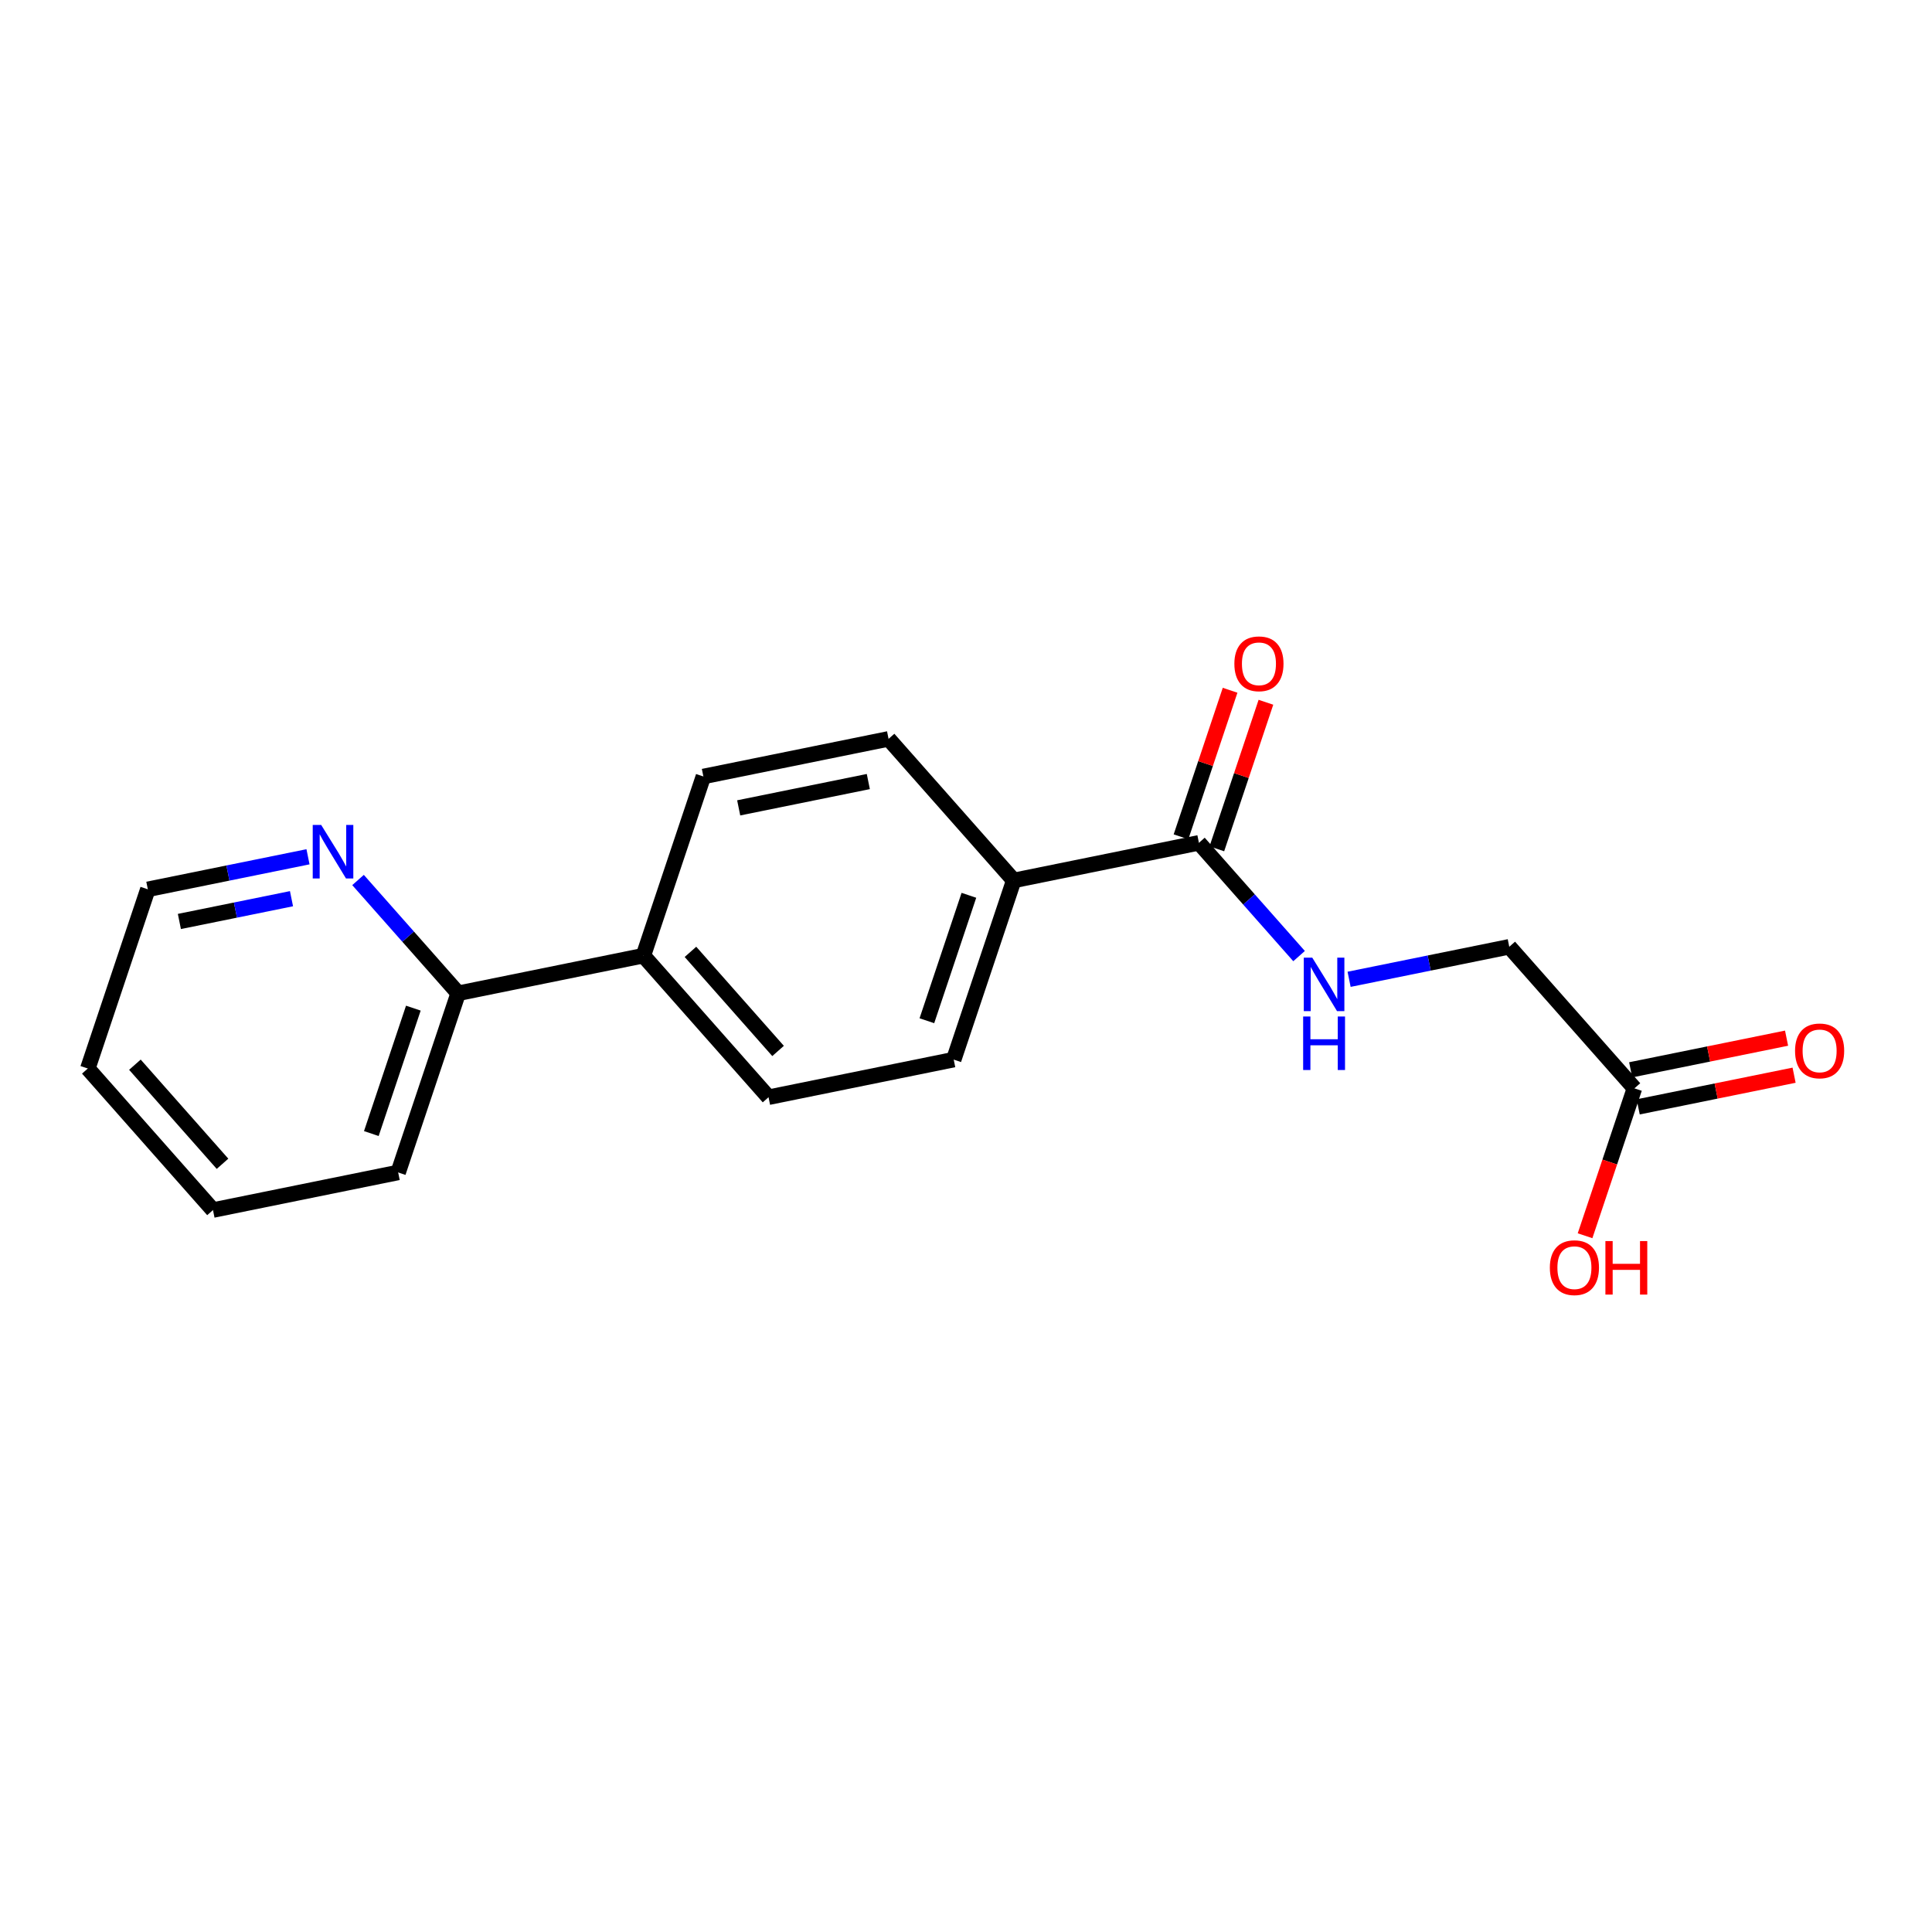 <?xml version='1.0' encoding='iso-8859-1'?>
<svg version='1.1' baseProfile='full'
              xmlns='http://www.w3.org/2000/svg'
                      xmlns:rdkit='http://www.rdkit.org/xml'
                      xmlns:xlink='http://www.w3.org/1999/xlink'
                  xml:space='preserve'
width='250px' height='250px' viewBox='0 0 250 250'>
<!-- END OF HEADER -->
<rect style='opacity:1.0;fill:#FFFFFF;stroke:none' width='250' height='250' x='0' y='0'> </rect>
<path class='bond-0 atom-0 atom-1' d='M 27.56,156.581 L 11.364,138.263' style='fill:none;fill-rule:evenodd;stroke:#000000;stroke-width:2.0px;stroke-linecap:butt;stroke-linejoin:miter;stroke-opacity:1' />
<path class='bond-0 atom-0 atom-1' d='M 28.794,150.594 L 17.457,137.771' style='fill:none;fill-rule:evenodd;stroke:#000000;stroke-width:2.0px;stroke-linecap:butt;stroke-linejoin:miter;stroke-opacity:1' />
<path class='bond-1 atom-0 atom-2' d='M 27.56,156.581 L 51.523,151.714' style='fill:none;fill-rule:evenodd;stroke:#000000;stroke-width:2.0px;stroke-linecap:butt;stroke-linejoin:miter;stroke-opacity:1' />
<path class='bond-2 atom-1 atom-7' d='M 11.364,138.263 L 19.13,115.077' style='fill:none;fill-rule:evenodd;stroke:#000000;stroke-width:2.0px;stroke-linecap:butt;stroke-linejoin:miter;stroke-opacity:1' />
<path class='bond-3 atom-2 atom-11' d='M 51.523,151.714 L 59.289,128.529' style='fill:none;fill-rule:evenodd;stroke:#000000;stroke-width:2.0px;stroke-linecap:butt;stroke-linejoin:miter;stroke-opacity:1' />
<path class='bond-3 atom-2 atom-11' d='M 48.05,146.683 L 53.487,130.453' style='fill:none;fill-rule:evenodd;stroke:#000000;stroke-width:2.0px;stroke-linecap:butt;stroke-linejoin:miter;stroke-opacity:1' />
<path class='bond-4 atom-3 atom-5' d='M 91.018,100.476 L 114.981,95.609' style='fill:none;fill-rule:evenodd;stroke:#000000;stroke-width:2.0px;stroke-linecap:butt;stroke-linejoin:miter;stroke-opacity:1' />
<path class='bond-4 atom-3 atom-5' d='M 95.586,104.538 L 112.36,101.132' style='fill:none;fill-rule:evenodd;stroke:#000000;stroke-width:2.0px;stroke-linecap:butt;stroke-linejoin:miter;stroke-opacity:1' />
<path class='bond-5 atom-3 atom-9' d='M 91.018,100.476 L 83.252,123.662' style='fill:none;fill-rule:evenodd;stroke:#000000;stroke-width:2.0px;stroke-linecap:butt;stroke-linejoin:miter;stroke-opacity:1' />
<path class='bond-6 atom-4 atom-6' d='M 99.448,141.981 L 123.411,137.114' style='fill:none;fill-rule:evenodd;stroke:#000000;stroke-width:2.0px;stroke-linecap:butt;stroke-linejoin:miter;stroke-opacity:1' />
<path class='bond-7 atom-4 atom-9' d='M 99.448,141.981 L 83.252,123.662' style='fill:none;fill-rule:evenodd;stroke:#000000;stroke-width:2.0px;stroke-linecap:butt;stroke-linejoin:miter;stroke-opacity:1' />
<path class='bond-7 atom-4 atom-9' d='M 100.682,135.993 L 89.345,123.17' style='fill:none;fill-rule:evenodd;stroke:#000000;stroke-width:2.0px;stroke-linecap:butt;stroke-linejoin:miter;stroke-opacity:1' />
<path class='bond-8 atom-5 atom-10' d='M 114.981,95.609 L 131.177,113.928' style='fill:none;fill-rule:evenodd;stroke:#000000;stroke-width:2.0px;stroke-linecap:butt;stroke-linejoin:miter;stroke-opacity:1' />
<path class='bond-9 atom-6 atom-10' d='M 123.411,137.114 L 131.177,113.928' style='fill:none;fill-rule:evenodd;stroke:#000000;stroke-width:2.0px;stroke-linecap:butt;stroke-linejoin:miter;stroke-opacity:1' />
<path class='bond-9 atom-6 atom-10' d='M 119.938,132.082 L 125.375,115.852' style='fill:none;fill-rule:evenodd;stroke:#000000;stroke-width:2.0px;stroke-linecap:butt;stroke-linejoin:miter;stroke-opacity:1' />
<path class='bond-10 atom-7 atom-14' d='M 19.13,115.077 L 29.493,112.972' style='fill:none;fill-rule:evenodd;stroke:#000000;stroke-width:2.0px;stroke-linecap:butt;stroke-linejoin:miter;stroke-opacity:1' />
<path class='bond-10 atom-7 atom-14' d='M 29.493,112.972 L 39.855,110.867' style='fill:none;fill-rule:evenodd;stroke:#0000FF;stroke-width:2.0px;stroke-linecap:butt;stroke-linejoin:miter;stroke-opacity:1' />
<path class='bond-10 atom-7 atom-14' d='M 23.212,119.238 L 30.466,117.765' style='fill:none;fill-rule:evenodd;stroke:#000000;stroke-width:2.0px;stroke-linecap:butt;stroke-linejoin:miter;stroke-opacity:1' />
<path class='bond-10 atom-7 atom-14' d='M 30.466,117.765 L 37.72,116.291' style='fill:none;fill-rule:evenodd;stroke:#0000FF;stroke-width:2.0px;stroke-linecap:butt;stroke-linejoin:miter;stroke-opacity:1' />
<path class='bond-11 atom-8 atom-12' d='M 195.299,122.513 L 211.495,140.832' style='fill:none;fill-rule:evenodd;stroke:#000000;stroke-width:2.0px;stroke-linecap:butt;stroke-linejoin:miter;stroke-opacity:1' />
<path class='bond-12 atom-8 atom-15' d='M 195.299,122.513 L 184.936,124.617' style='fill:none;fill-rule:evenodd;stroke:#000000;stroke-width:2.0px;stroke-linecap:butt;stroke-linejoin:miter;stroke-opacity:1' />
<path class='bond-12 atom-8 atom-15' d='M 184.936,124.617 L 174.573,126.722' style='fill:none;fill-rule:evenodd;stroke:#0000FF;stroke-width:2.0px;stroke-linecap:butt;stroke-linejoin:miter;stroke-opacity:1' />
<path class='bond-13 atom-9 atom-11' d='M 83.252,123.662 L 59.289,128.529' style='fill:none;fill-rule:evenodd;stroke:#000000;stroke-width:2.0px;stroke-linecap:butt;stroke-linejoin:miter;stroke-opacity:1' />
<path class='bond-14 atom-10 atom-13' d='M 131.177,113.928 L 155.14,109.061' style='fill:none;fill-rule:evenodd;stroke:#000000;stroke-width:2.0px;stroke-linecap:butt;stroke-linejoin:miter;stroke-opacity:1' />
<path class='bond-15 atom-11 atom-14' d='M 59.289,128.529 L 52.81,121.2' style='fill:none;fill-rule:evenodd;stroke:#000000;stroke-width:2.0px;stroke-linecap:butt;stroke-linejoin:miter;stroke-opacity:1' />
<path class='bond-15 atom-11 atom-14' d='M 52.81,121.2 L 46.33,113.872' style='fill:none;fill-rule:evenodd;stroke:#0000FF;stroke-width:2.0px;stroke-linecap:butt;stroke-linejoin:miter;stroke-opacity:1' />
<path class='bond-16 atom-12 atom-16' d='M 211.982,143.228 L 222.068,141.179' style='fill:none;fill-rule:evenodd;stroke:#000000;stroke-width:2.0px;stroke-linecap:butt;stroke-linejoin:miter;stroke-opacity:1' />
<path class='bond-16 atom-12 atom-16' d='M 222.068,141.179 L 232.154,139.131' style='fill:none;fill-rule:evenodd;stroke:#FF0000;stroke-width:2.0px;stroke-linecap:butt;stroke-linejoin:miter;stroke-opacity:1' />
<path class='bond-16 atom-12 atom-16' d='M 211.008,138.435 L 221.095,136.387' style='fill:none;fill-rule:evenodd;stroke:#000000;stroke-width:2.0px;stroke-linecap:butt;stroke-linejoin:miter;stroke-opacity:1' />
<path class='bond-16 atom-12 atom-16' d='M 221.095,136.387 L 231.181,134.338' style='fill:none;fill-rule:evenodd;stroke:#FF0000;stroke-width:2.0px;stroke-linecap:butt;stroke-linejoin:miter;stroke-opacity:1' />
<path class='bond-17 atom-12 atom-17' d='M 211.495,140.832 L 208.301,150.368' style='fill:none;fill-rule:evenodd;stroke:#000000;stroke-width:2.0px;stroke-linecap:butt;stroke-linejoin:miter;stroke-opacity:1' />
<path class='bond-17 atom-12 atom-17' d='M 208.301,150.368 L 205.106,159.905' style='fill:none;fill-rule:evenodd;stroke:#FF0000;stroke-width:2.0px;stroke-linecap:butt;stroke-linejoin:miter;stroke-opacity:1' />
<path class='bond-18 atom-13 atom-15' d='M 155.14,109.061 L 161.619,116.389' style='fill:none;fill-rule:evenodd;stroke:#000000;stroke-width:2.0px;stroke-linecap:butt;stroke-linejoin:miter;stroke-opacity:1' />
<path class='bond-18 atom-13 atom-15' d='M 161.619,116.389 L 168.099,123.718' style='fill:none;fill-rule:evenodd;stroke:#0000FF;stroke-width:2.0px;stroke-linecap:butt;stroke-linejoin:miter;stroke-opacity:1' />
<path class='bond-19 atom-13 atom-18' d='M 157.458,109.838 L 160.635,100.355' style='fill:none;fill-rule:evenodd;stroke:#000000;stroke-width:2.0px;stroke-linecap:butt;stroke-linejoin:miter;stroke-opacity:1' />
<path class='bond-19 atom-13 atom-18' d='M 160.635,100.355 L 163.811,90.872' style='fill:none;fill-rule:evenodd;stroke:#FF0000;stroke-width:2.0px;stroke-linecap:butt;stroke-linejoin:miter;stroke-opacity:1' />
<path class='bond-19 atom-13 atom-18' d='M 152.821,108.284 L 155.998,98.802' style='fill:none;fill-rule:evenodd;stroke:#000000;stroke-width:2.0px;stroke-linecap:butt;stroke-linejoin:miter;stroke-opacity:1' />
<path class='bond-19 atom-13 atom-18' d='M 155.998,98.802 L 159.174,89.319' style='fill:none;fill-rule:evenodd;stroke:#FF0000;stroke-width:2.0px;stroke-linecap:butt;stroke-linejoin:miter;stroke-opacity:1' />
<path  class='atom-14' d='M 41.562 106.747
L 43.831 110.415
Q 44.056 110.777, 44.418 111.432
Q 44.78 112.088, 44.8 112.127
L 44.8 106.747
L 45.719 106.747
L 45.719 113.672
L 44.77 113.672
L 42.335 109.662
Q 42.051 109.193, 41.748 108.655
Q 41.455 108.117, 41.367 107.95
L 41.367 113.672
L 40.467 113.672
L 40.467 106.747
L 41.562 106.747
' fill='#0000FF'/>
<path  class='atom-15' d='M 169.805 123.917
L 172.074 127.585
Q 172.299 127.947, 172.661 128.602
Q 173.023 129.258, 173.043 129.297
L 173.043 123.917
L 173.962 123.917
L 173.962 130.842
L 173.013 130.842
L 170.578 126.832
Q 170.294 126.362, 169.991 125.825
Q 169.698 125.287, 169.61 125.12
L 169.61 130.842
L 168.71 130.842
L 168.71 123.917
L 169.805 123.917
' fill='#0000FF'/>
<path  class='atom-15' d='M 168.627 131.535
L 169.566 131.535
L 169.566 134.479
L 173.106 134.479
L 173.106 131.535
L 174.045 131.535
L 174.045 138.459
L 173.106 138.459
L 173.106 135.261
L 169.566 135.261
L 169.566 138.459
L 168.627 138.459
L 168.627 131.535
' fill='#0000FF'/>
<path  class='atom-16' d='M 232.279 135.984
Q 232.279 134.321, 233.1 133.392
Q 233.922 132.463, 235.458 132.463
Q 236.993 132.463, 237.815 133.392
Q 238.636 134.321, 238.636 135.984
Q 238.636 137.666, 237.805 138.625
Q 236.974 139.574, 235.458 139.574
Q 233.932 139.574, 233.1 138.625
Q 232.279 137.676, 232.279 135.984
M 235.458 138.791
Q 236.514 138.791, 237.081 138.087
Q 237.658 137.373, 237.658 135.984
Q 237.658 134.625, 237.081 133.94
Q 236.514 133.246, 235.458 133.246
Q 234.401 133.246, 233.824 133.93
Q 233.257 134.615, 233.257 135.984
Q 233.257 137.383, 233.824 138.087
Q 234.401 138.791, 235.458 138.791
' fill='#FF0000'/>
<path  class='atom-17' d='M 200.55 164.037
Q 200.55 162.374, 201.371 161.445
Q 202.193 160.516, 203.728 160.516
Q 205.264 160.516, 206.086 161.445
Q 206.907 162.374, 206.907 164.037
Q 206.907 165.719, 206.076 166.678
Q 205.245 167.626, 203.728 167.626
Q 202.203 167.626, 201.371 166.678
Q 200.55 165.729, 200.55 164.037
M 203.728 166.844
Q 204.785 166.844, 205.352 166.14
Q 205.929 165.426, 205.929 164.037
Q 205.929 162.677, 205.352 161.993
Q 204.785 161.298, 203.728 161.298
Q 202.672 161.298, 202.095 161.983
Q 201.528 162.668, 201.528 164.037
Q 201.528 165.436, 202.095 166.14
Q 202.672 166.844, 203.728 166.844
' fill='#FF0000'/>
<path  class='atom-17' d='M 207.739 160.594
L 208.678 160.594
L 208.678 163.538
L 212.218 163.538
L 212.218 160.594
L 213.157 160.594
L 213.157 167.519
L 212.218 167.519
L 212.218 164.321
L 208.678 164.321
L 208.678 167.519
L 207.739 167.519
L 207.739 160.594
' fill='#FF0000'/>
<path  class='atom-18' d='M 159.727 85.895
Q 159.727 84.232, 160.549 83.303
Q 161.371 82.374, 162.906 82.374
Q 164.442 82.374, 165.263 83.303
Q 166.085 84.232, 166.085 85.895
Q 166.085 87.577, 165.254 88.535
Q 164.422 89.484, 162.906 89.484
Q 161.38 89.484, 160.549 88.535
Q 159.727 87.587, 159.727 85.895
M 162.906 88.702
Q 163.963 88.702, 164.53 87.998
Q 165.107 87.284, 165.107 85.895
Q 165.107 84.535, 164.53 83.85
Q 163.963 83.156, 162.906 83.156
Q 161.85 83.156, 161.273 83.841
Q 160.706 84.525, 160.706 85.895
Q 160.706 87.293, 161.273 87.998
Q 161.85 88.702, 162.906 88.702
' fill='#FF0000'/>
</svg>
